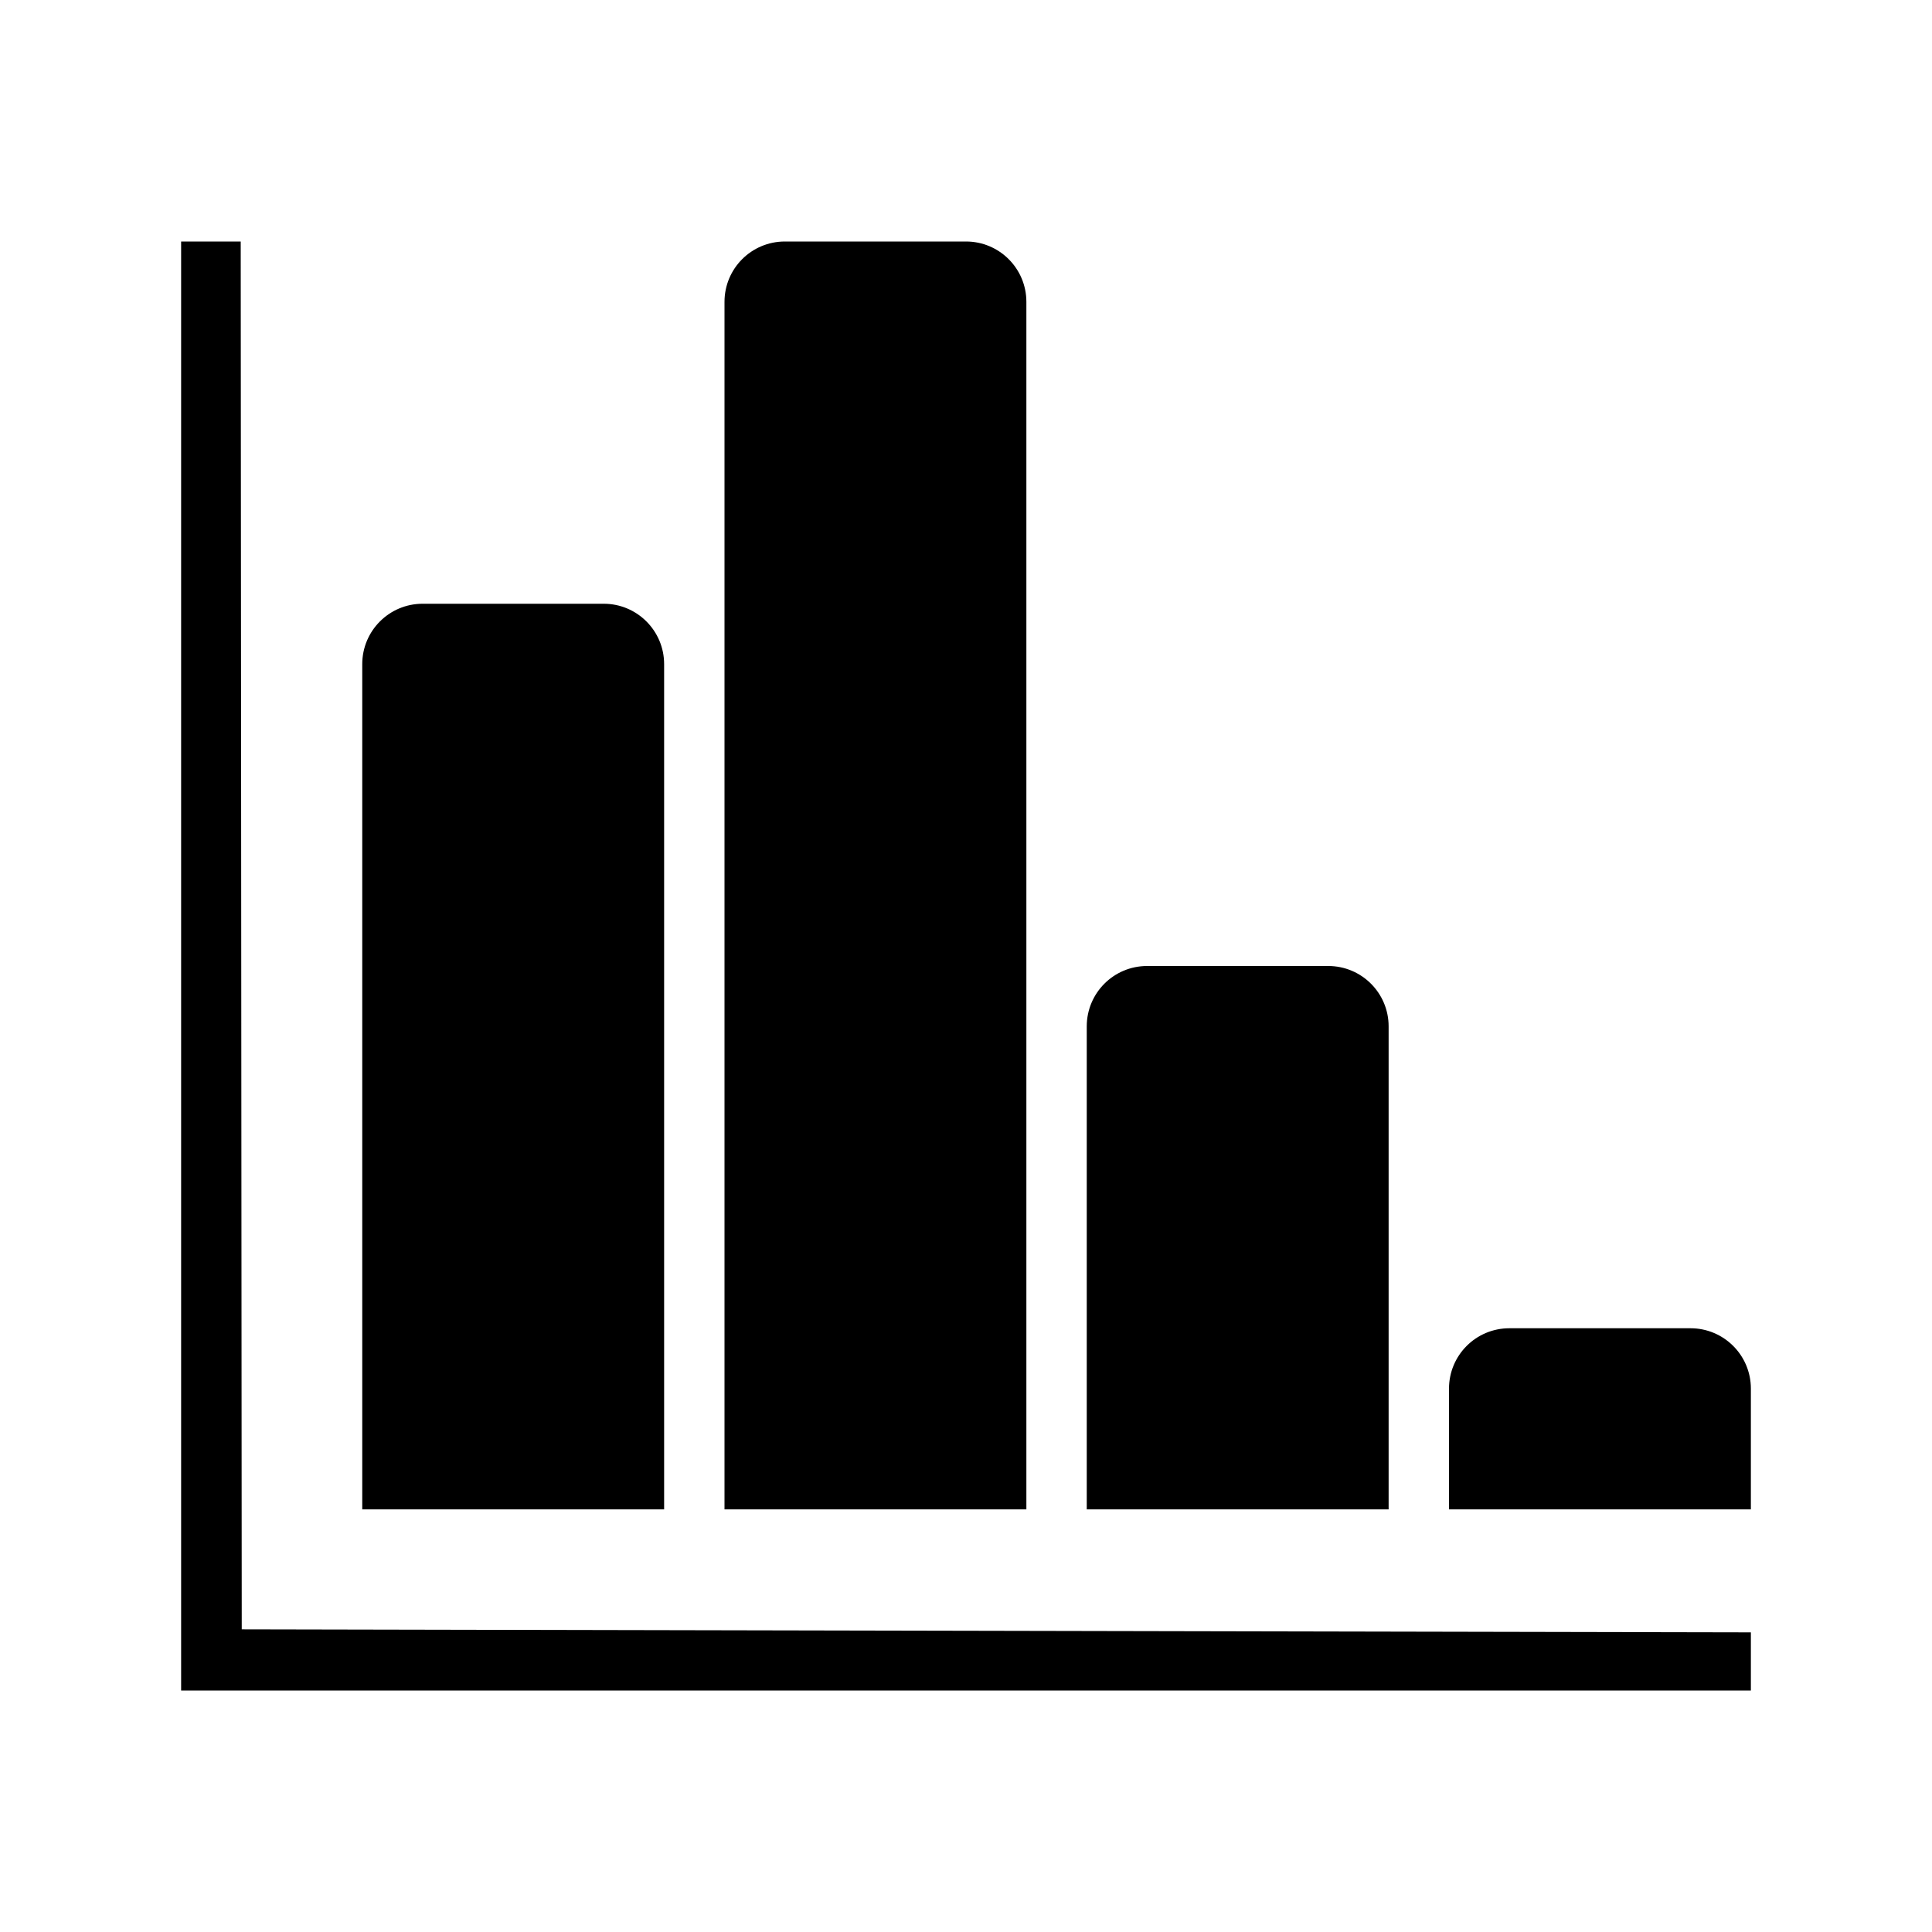<?xml version="1.0" encoding="utf-8"?>
<!-- Uploaded to: SVG Repo, www.svgrepo.com, Generator: SVG Repo Mixer Tools -->
<svg fill="#000000" width="800px" height="800px" viewBox="0 0 32 32" version="1.1" xmlns="http://www.w3.org/2000/svg">
<title>chart3</title>
<path d="M3.987 4h-0.987v24h26v-0.963l-24.996-0.050-0.017-22.987zM17 5c0-0.553-0.448-1-1-1h-3c-0.553 0-1 0.447-1 1v20h5v-20zM11 11c0-0.552-0.448-1-1-1h-3c-0.553 0-1 0.448-1 1v14h5v-14zM23 17c0-0.553-0.448-1-1-1h-3c-0.553 0-1 0.447-1 1v8h5v-8zM28 22h-3c-0.553 0-1 0.447-1 1v2h5v-2c0-0.553-0.448-1-1-1z"></path>
</svg>